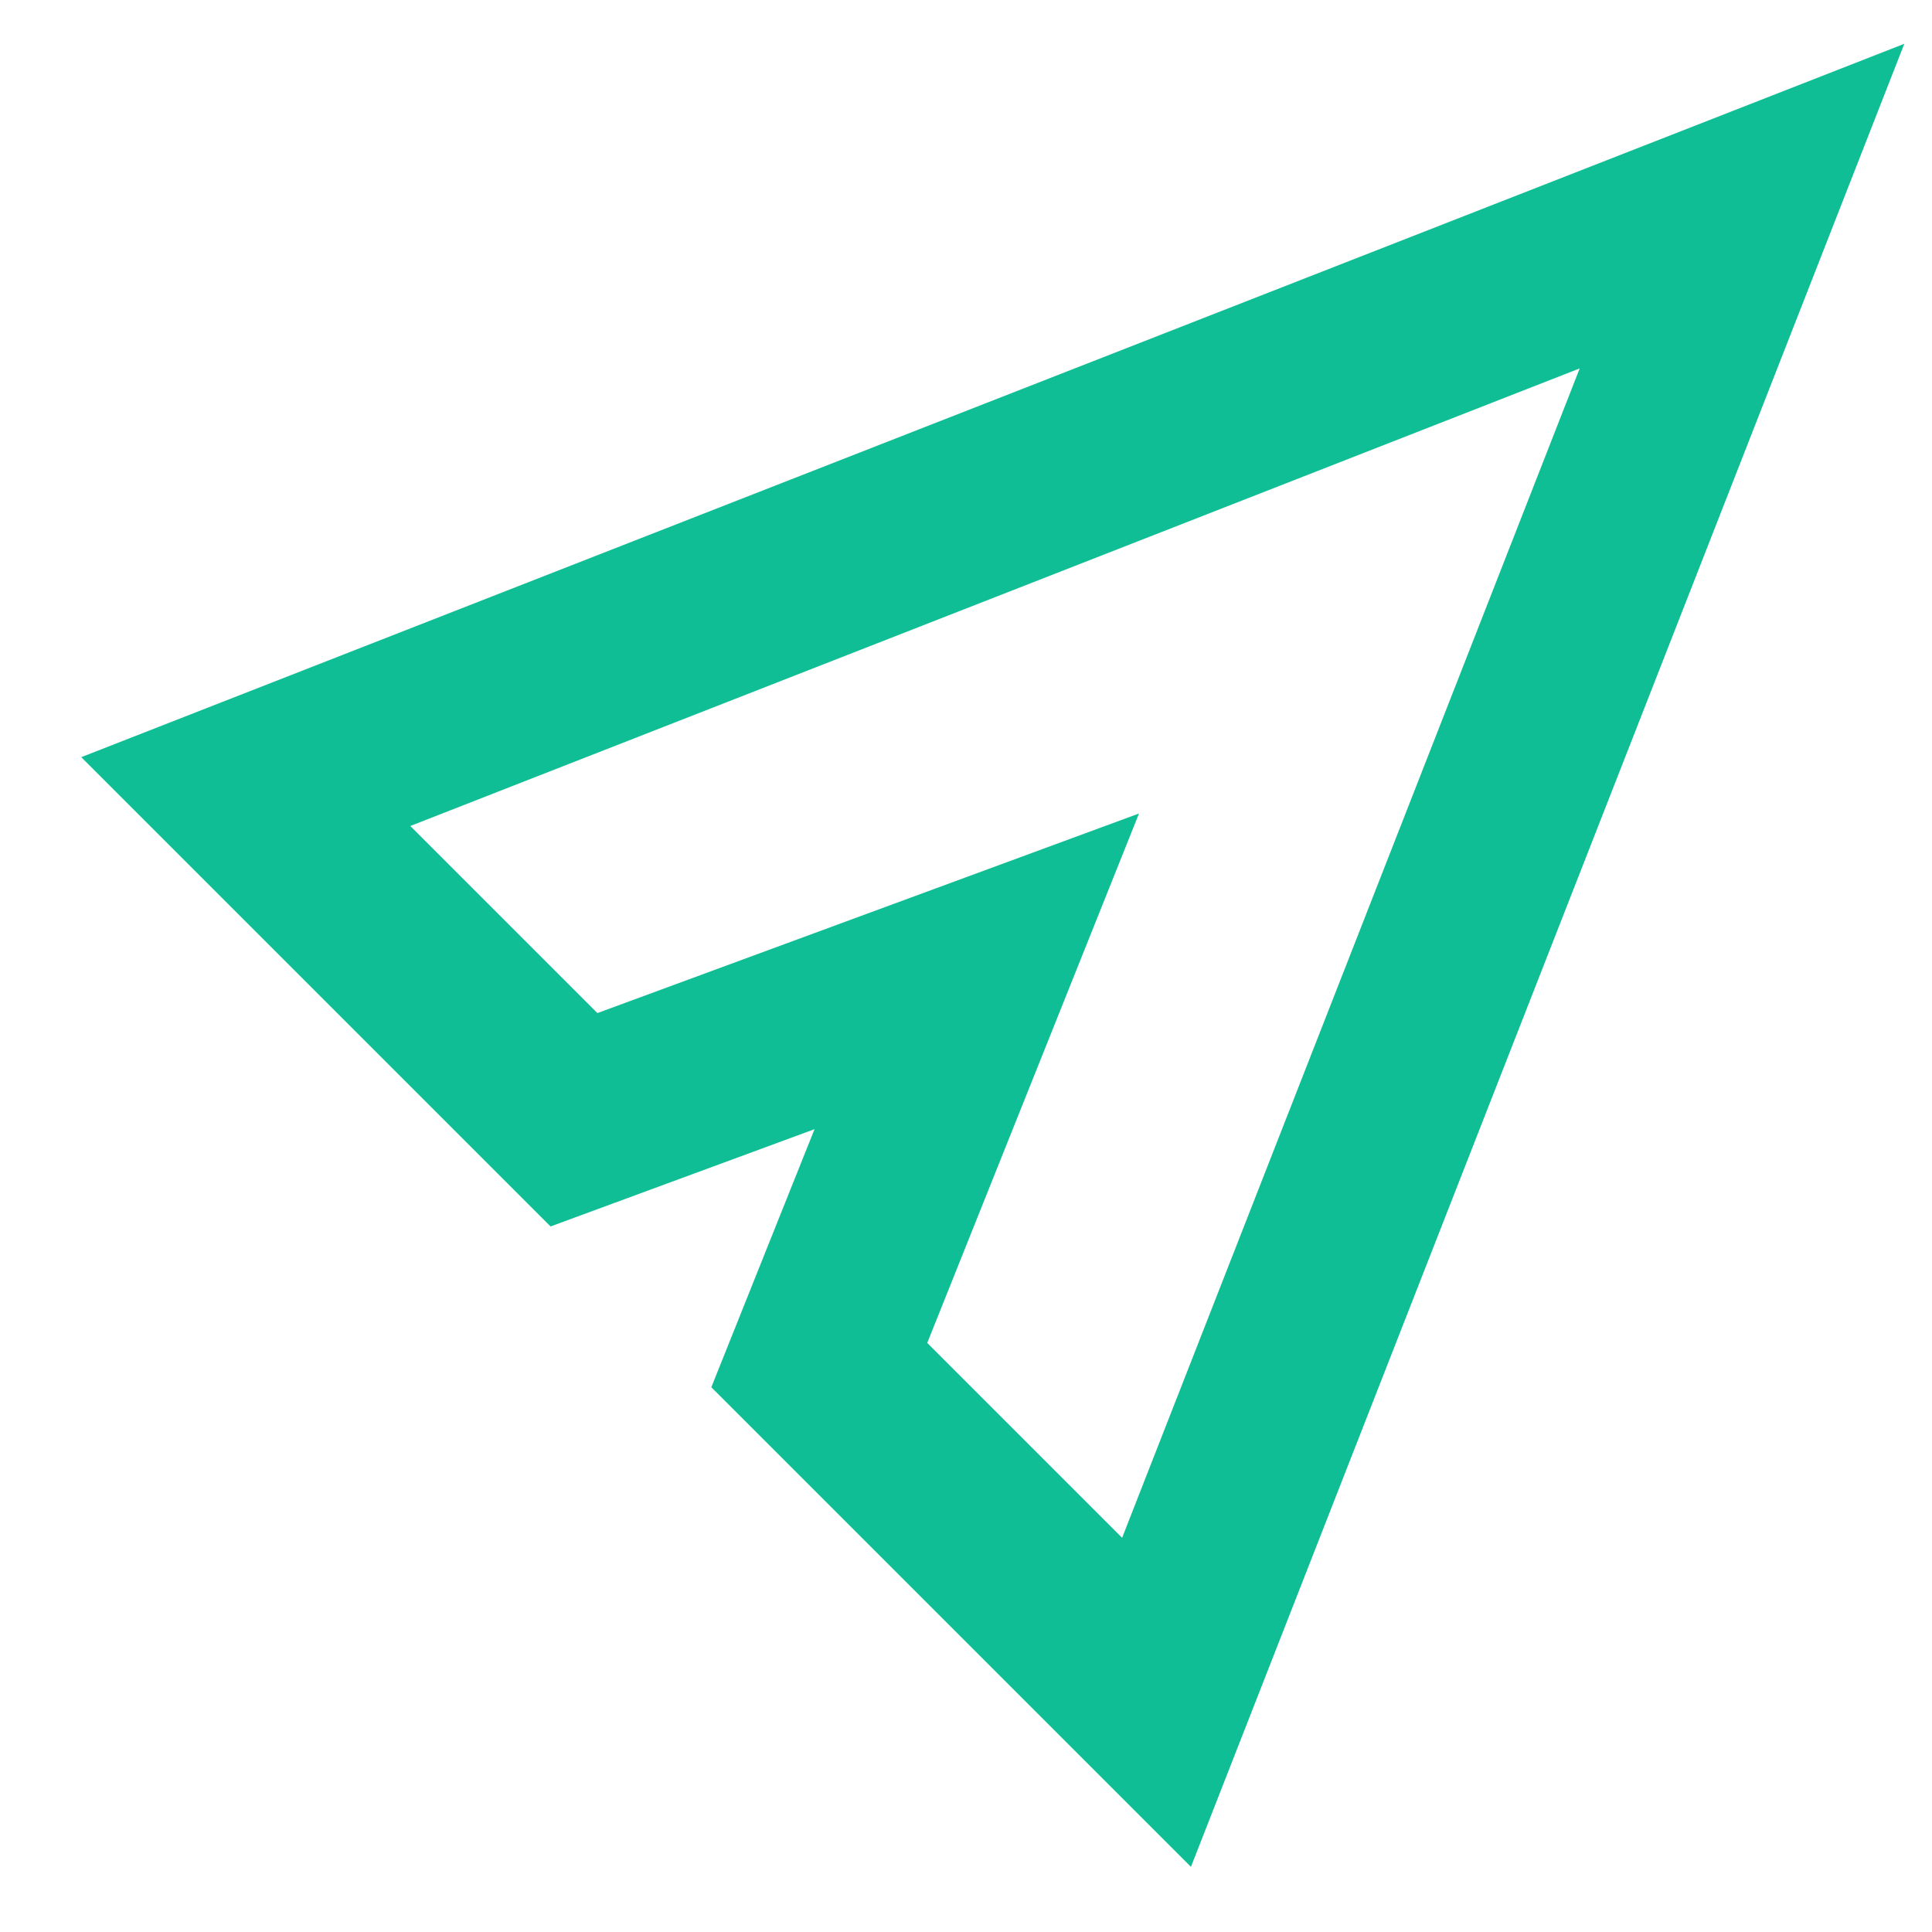 <svg xmlns="http://www.w3.org/2000/svg" width="21" height="21" viewBox="0 0 21 21">
    <g fill="none" transform="translate(-3 -5)">
        <circle cx="15" cy="15" r="15"/>
        <path stroke="#0FBE94" stroke-width="2" d="M16.278 4.897L23.278 20.897 18.094 20.897 16.278 16.66 14.323 20.897 9.278 20.897z" transform="rotate(45 16.278 12.897)"/>
    </g>
</svg>
